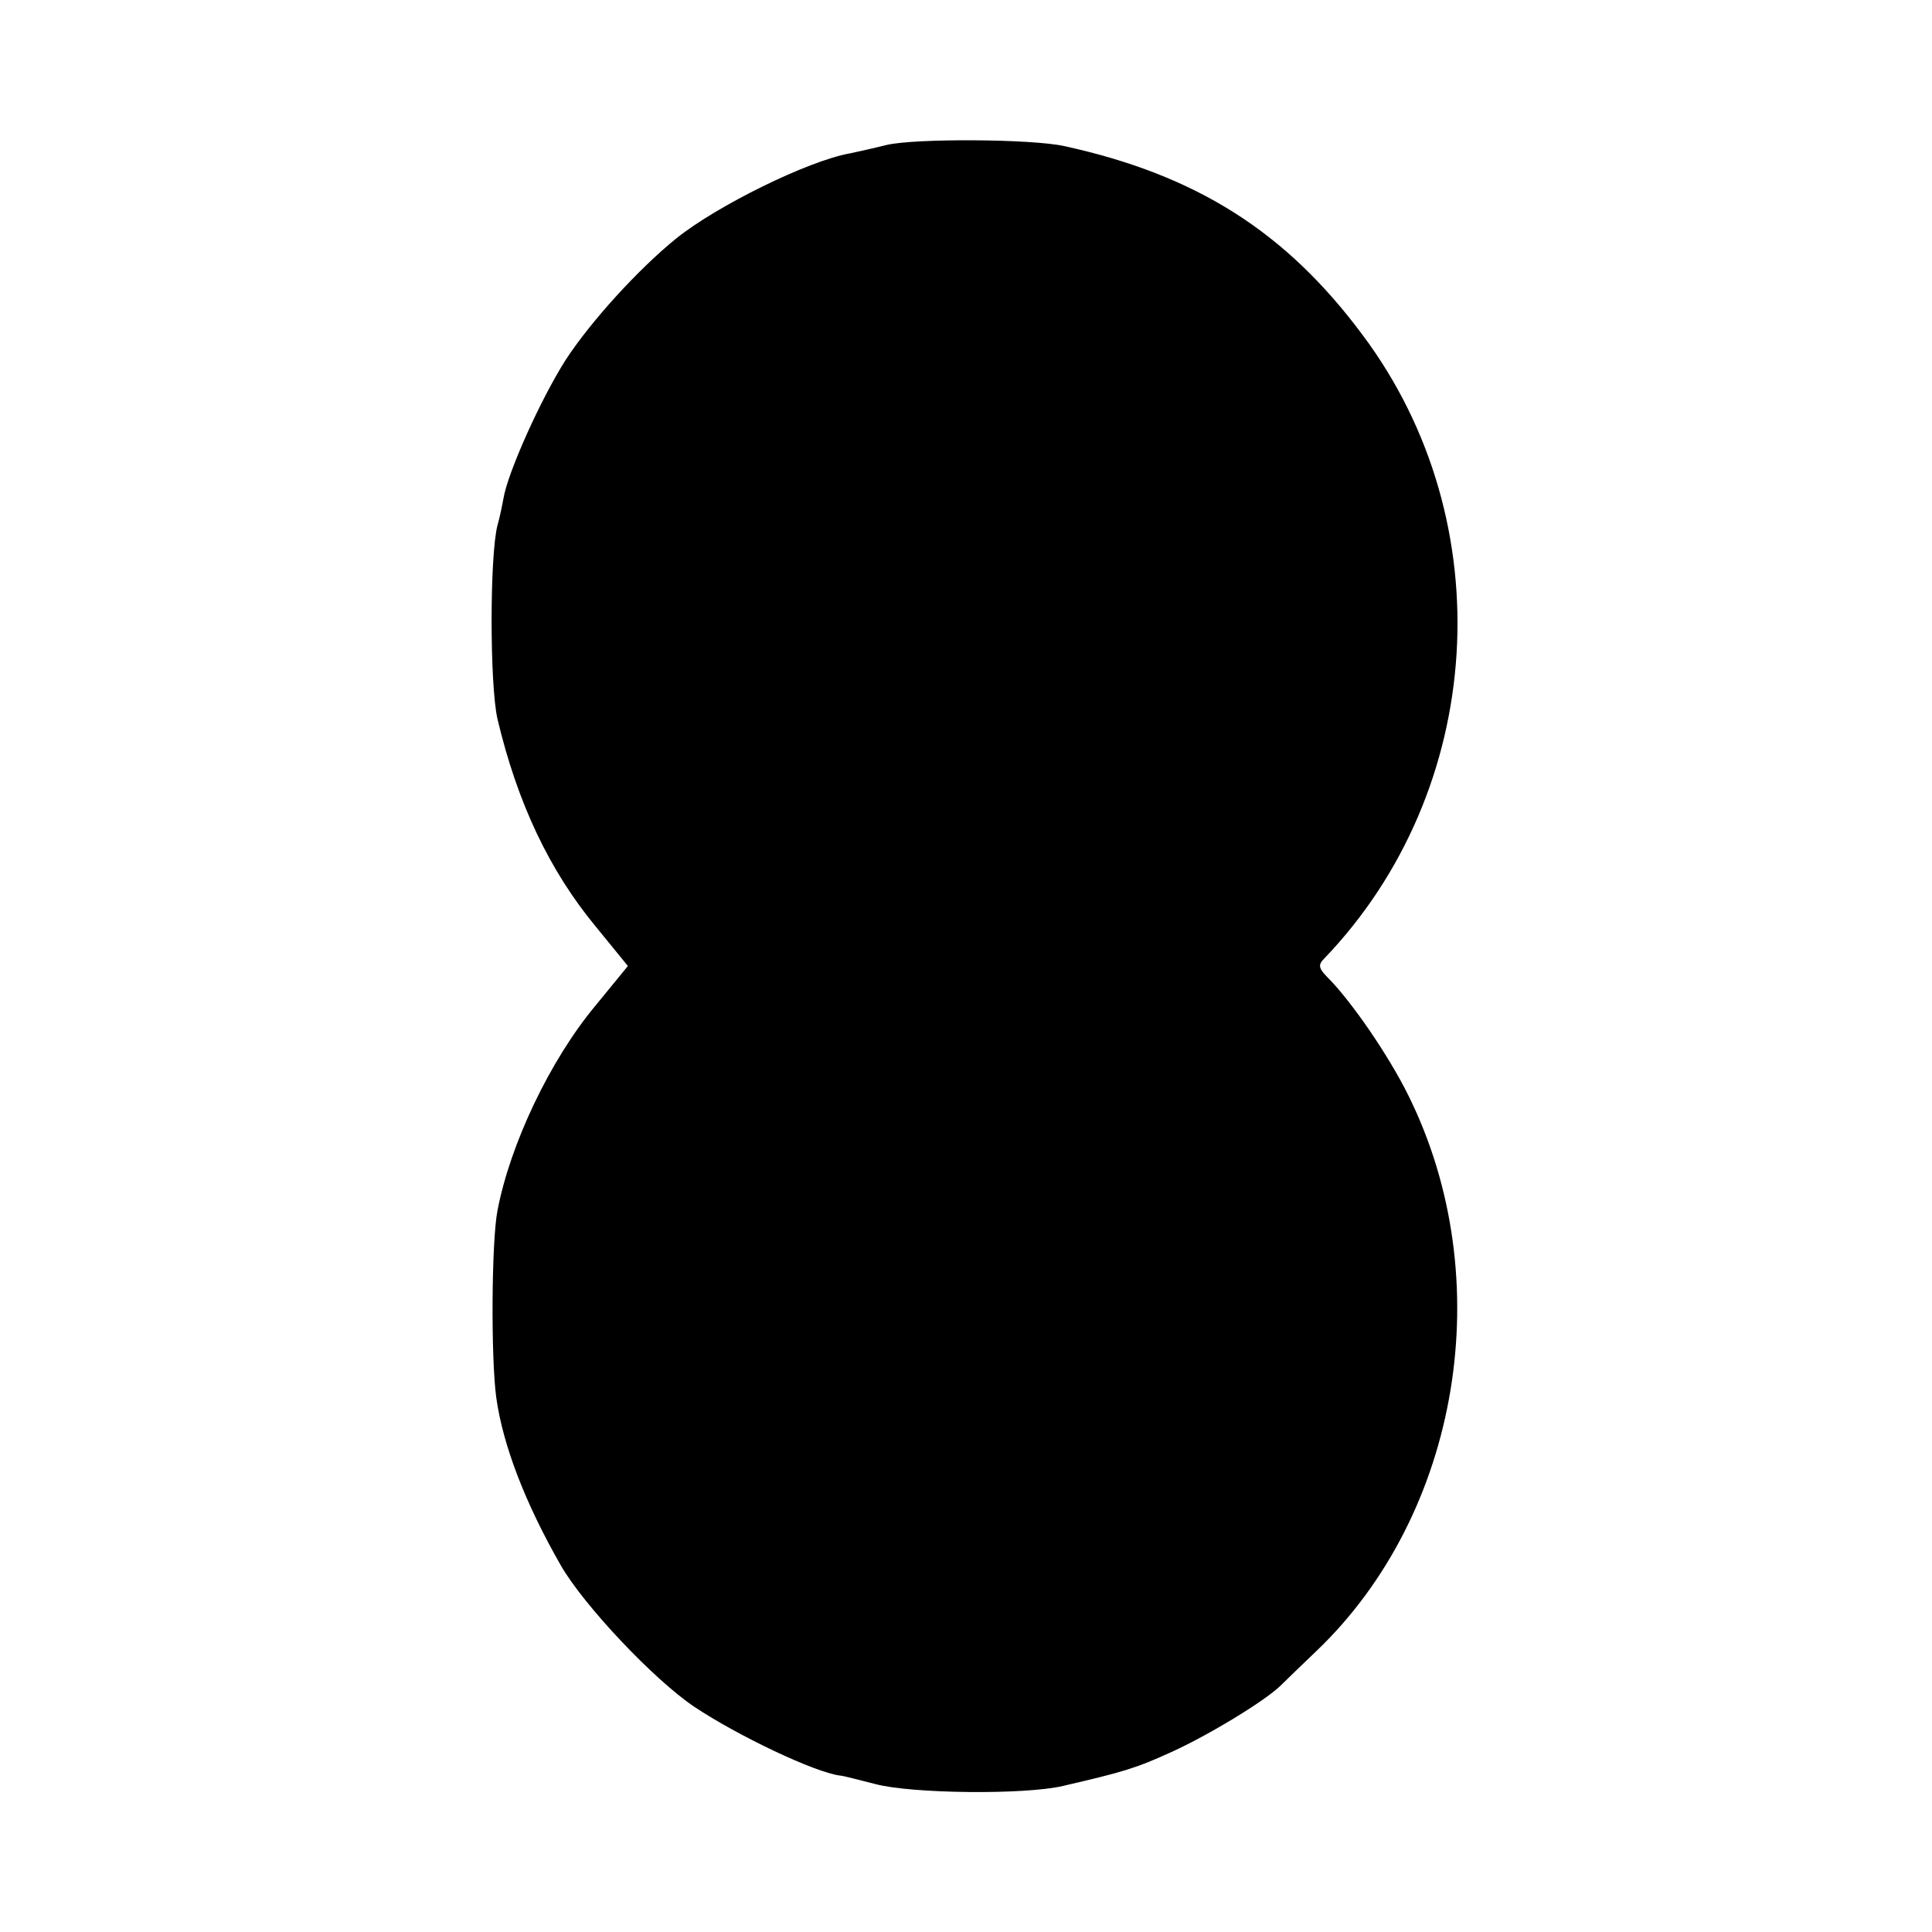 <?xml version="1.0" standalone="no"?>
<!DOCTYPE svg PUBLIC "-//W3C//DTD SVG 20010904//EN"
 "http://www.w3.org/TR/2001/REC-SVG-20010904/DTD/svg10.dtd">
<svg version="1.0" xmlns="http://www.w3.org/2000/svg"
 width="320pt" height="320pt" viewBox="0 0 320 320"
 preserveAspectRatio="xMidYMid meet">
<g transform="translate(0,320) scale(0.1,-0.1)"
fill="#000000" stroke="none">
<path d="M1469 2960 c-20 -5 -47 -11 -61 -14 -69 -12 -221 -87 -288 -141 -63
-51 -142 -138 -183 -201 -42 -66 -96 -187 -103 -229 -2 -11 -6 -31 -10 -45
-13 -50 -13 -264 0 -321 33 -139 86 -251 163 -344 l53 -65 -54 -66 c-75 -90
-141 -229 -162 -339 -10 -51 -11 -245 -2 -310 11 -79 48 -175 107 -278 38 -66
154 -189 221 -234 72 -48 200 -109 242 -114 4 0 30 -7 58 -14 60 -16 248 -18
311 -3 99 23 120 29 179 56 60 27 156 85 182 111 9 9 35 34 58 56 239 228 303
617 153 920 -33 67 -95 157 -134 196 -15 15 -16 21 -6 31 268 279 296 723 64
1033 -127 171 -275 265 -494 313 -54 12 -247 13 -294 2z"/>
</g>
</svg>
